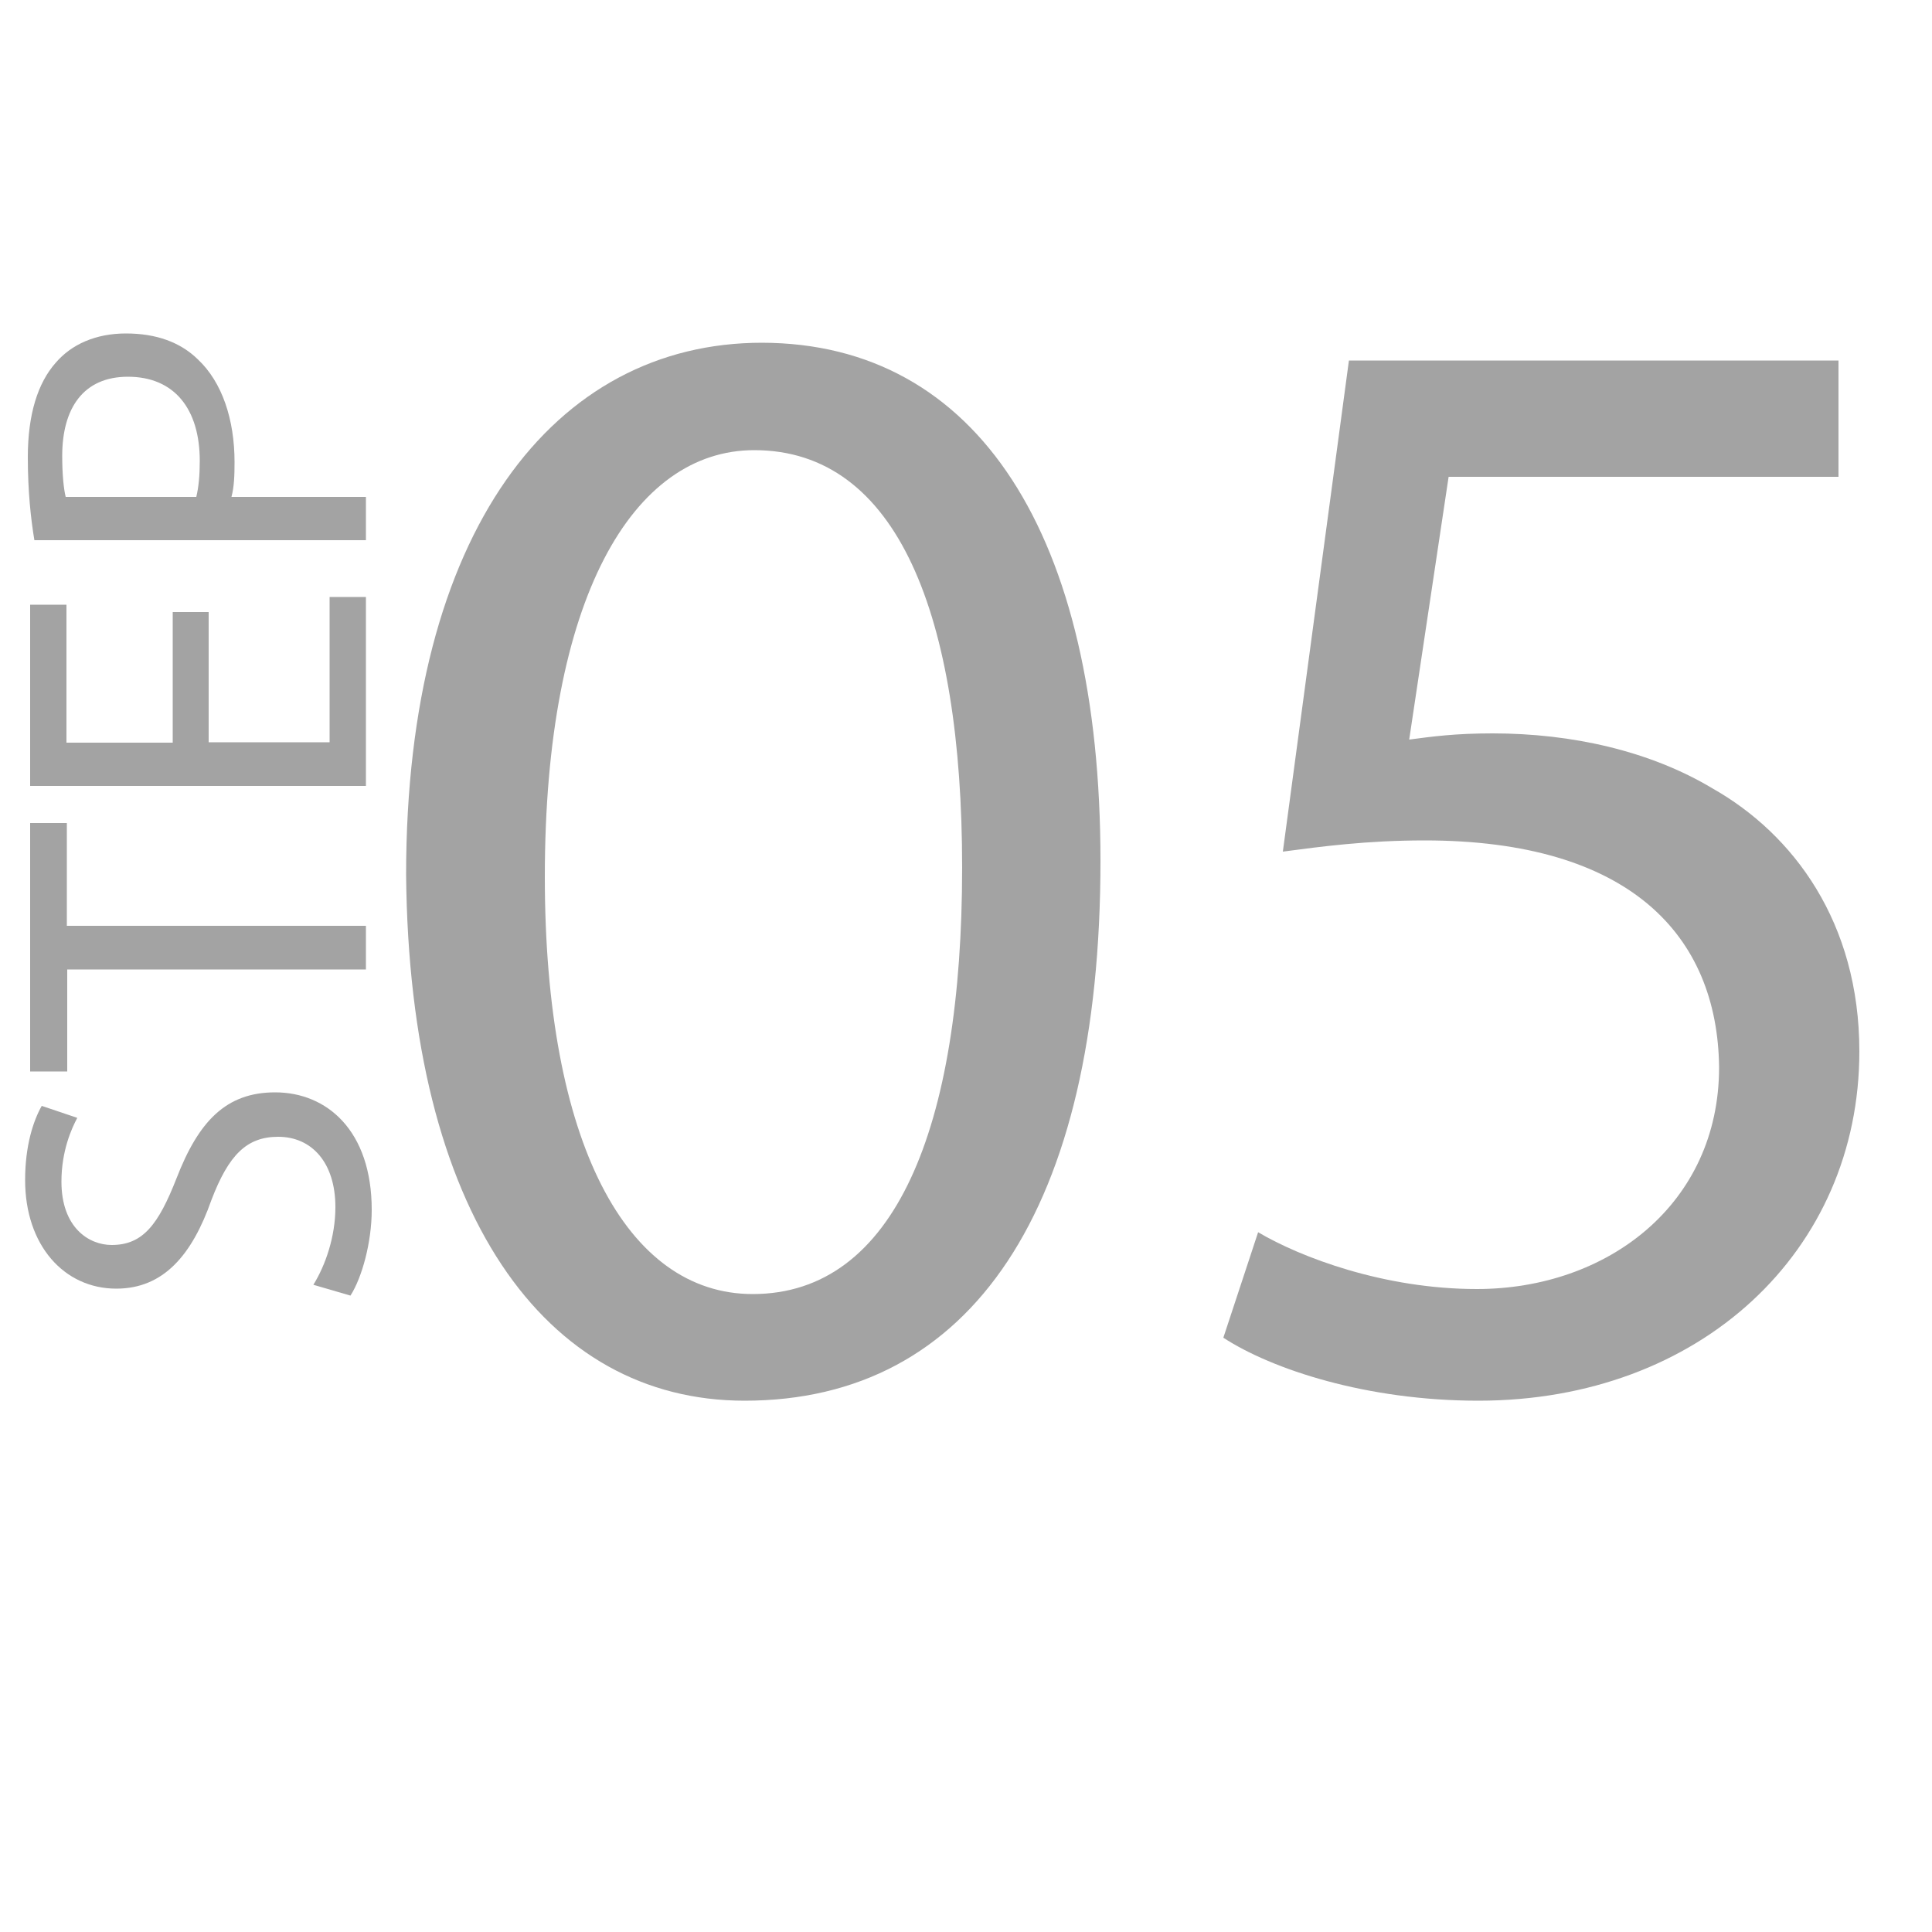 <svg xmlns="http://www.w3.org/2000/svg" xmlns:xlink="http://www.w3.org/1999/xlink" id="Layer_1" x="0px" y="0px" viewBox="0 0 50 50" style="enable-background:new 0 0 50 50;" xml:space="preserve"><style type="text/css">	.st0{fill:#A3A3A3;}</style><g>	<g>		<path class="st0" d="M28.48,22.28c0,9-3.34,13.97-9.21,13.97c-5.17,0-8.68-4.85-8.76-13.61c0-8.88,3.83-13.77,9.21-13.77    C25.3,8.88,28.48,13.85,28.48,22.28z M14.1,22.69c0,6.89,2.12,10.8,5.38,10.8c3.67,0,5.42-4.28,5.42-11.04    c0-6.52-1.67-10.8-5.38-10.8C16.38,11.65,14.1,15.48,14.1,22.69z"></path>		<path class="st0" d="M47.59,12.34h-10.1l-1.02,6.8c0.61-0.08,1.18-0.16,2.16-0.16c2.04,0,4.07,0.45,5.7,1.43    c2.08,1.18,3.79,3.46,3.79,6.8c0,5.17-4.12,9.04-9.86,9.04c-2.89,0-5.34-0.81-6.6-1.63l0.9-2.73c1.1,0.65,3.26,1.47,5.66,1.47    c3.38,0,6.27-2.2,6.27-5.74c-0.04-3.42-2.32-5.87-7.62-5.87c-1.51,0-2.69,0.16-3.67,0.29l1.71-12.71h12.67V12.34z"></path>	</g></g><g>	<g>		<path class="st0" d="M8.11,33.25c0.31-0.5,0.57-1.24,0.57-2.01c0-1.15-0.61-1.82-1.48-1.82c-0.81,0-1.28,0.46-1.73,1.64    c-0.5,1.42-1.24,2.29-2.46,2.29c-1.35,0-2.36-1.12-2.36-2.81c0-0.89,0.21-1.53,0.43-1.92l0.92,0.31    c-0.15,0.28-0.41,0.86-0.41,1.65c0,1.19,0.71,1.64,1.3,1.64c0.81,0,1.21-0.53,1.68-1.73c0.57-1.47,1.28-2.22,2.55-2.22    c1.34,0,2.5,0.99,2.5,3.04c0,0.84-0.25,1.75-0.55,2.22L8.11,33.25z"></path>		<path class="st0" d="M1.74,25.09v2.64H0.78V21.3h0.95v2.66h7.74v1.13H1.74z"></path>		<path class="st0" d="M5.4,15.83v3.38h3.13v-3.76h0.94v4.89H0.78v-4.69h0.94v3.57h2.75v-3.38H5.4z"></path>		<path class="st0" d="M0.89,13.98c-0.09-0.54-0.17-1.25-0.17-2.15c0-1.11,0.26-1.92,0.72-2.44c0.41-0.48,1.04-0.76,1.82-0.76    c0.79,0,1.41,0.23,1.86,0.67c0.63,0.59,0.95,1.56,0.95,2.66c0,0.34-0.01,0.64-0.08,0.9h3.48v1.12H0.89z M5.08,12.86    c0.06-0.25,0.09-0.55,0.09-0.93c0-1.35-0.66-2.18-1.86-2.18c-1.15,0-1.7,0.81-1.7,2.05c0,0.49,0.04,0.86,0.09,1.06H5.08z"></path>	</g></g></svg>